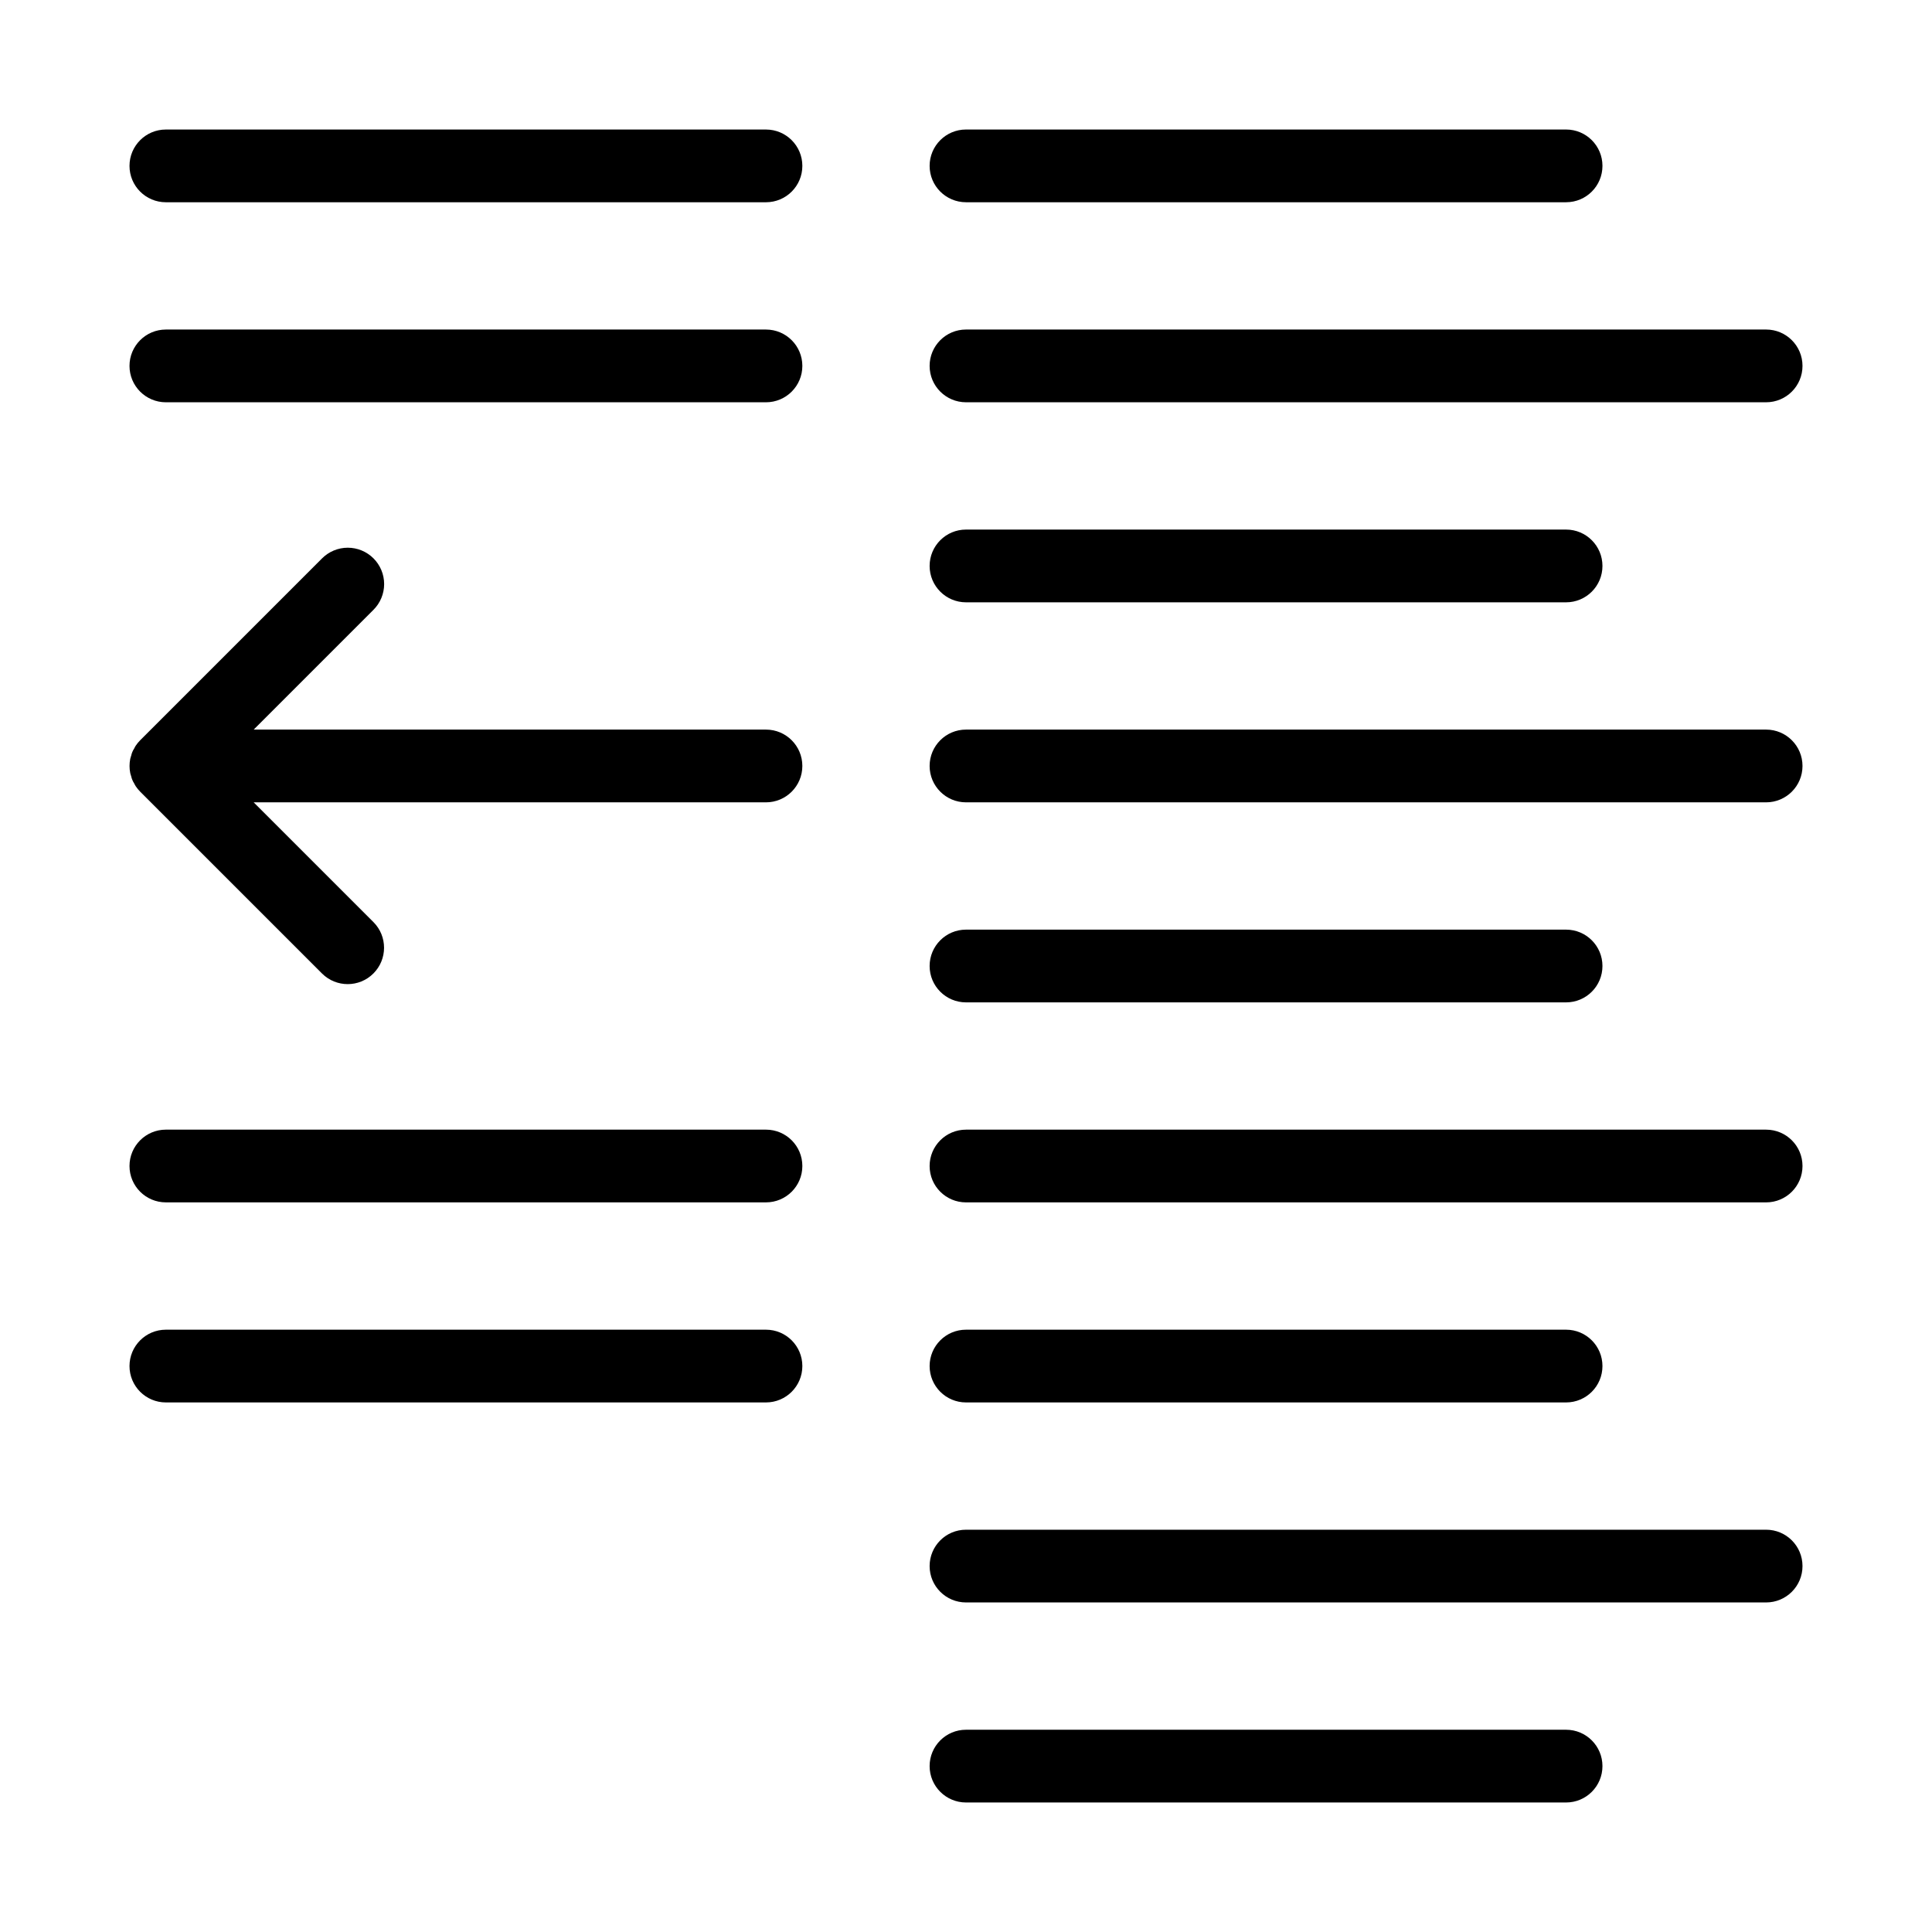 <?xml version="1.0" encoding="UTF-8"?>
<!-- Uploaded to: ICON Repo, www.svgrepo.com, Generator: ICON Repo Mixer Tools -->
<svg fill="#000000" width="800px" height="800px" version="1.1" viewBox="144 144 512 512" xmlns="http://www.w3.org/2000/svg">
 <g>
  <path d="m390.36 187.96c0 5.32 4.316 9.637 9.641 9.637h159.03c5.324 0 9.637-4.312 9.637-9.637 0-5.324-4.312-9.637-9.637-9.637h-159.03c-5.324 0-9.641 4.312-9.641 9.637z"/>
  <path d="m612.04 231.33h-212.04c-5.324 0-9.641 4.316-9.641 9.637 0 5.324 4.316 9.641 9.641 9.641h212.04c5.324 0 9.641-4.316 9.641-9.641 0-5.32-4.316-9.637-9.641-9.637z"/>
  <path d="m400 303.62h159.03c5.324 0 9.637-4.316 9.637-9.637 0-5.324-4.312-9.641-9.637-9.641h-159.03c-5.324 0-9.641 4.316-9.641 9.641 0 5.32 4.316 9.637 9.641 9.637z"/>
  <path d="m612.04 337.35h-212.04c-5.324 0-9.641 4.316-9.641 9.637 0 5.324 4.316 9.641 9.641 9.641h212.04c5.324 0 9.641-4.316 9.641-9.641 0-5.32-4.316-9.637-9.641-9.637z"/>
  <path d="m400 409.64h159.03c5.324 0 9.637-4.316 9.637-9.637 0-5.324-4.312-9.641-9.637-9.641h-159.03c-5.324 0-9.641 4.316-9.641 9.641 0 5.32 4.316 9.637 9.641 9.637z"/>
  <path d="m612.04 443.37h-212.04c-5.324 0-9.641 4.312-9.641 9.637 0 5.324 4.316 9.637 9.641 9.637h212.04c5.324 0 9.641-4.312 9.641-9.637 0-5.324-4.316-9.637-9.641-9.637z"/>
  <path d="m400 515.66h159.03c5.324 0 9.637-4.316 9.637-9.641 0-5.32-4.312-9.637-9.637-9.637h-159.03c-5.324 0-9.641 4.316-9.641 9.637 0 5.324 4.316 9.641 9.641 9.641z"/>
  <path d="m612.04 549.39h-212.04c-5.324 0-9.641 4.312-9.641 9.637 0 5.324 4.316 9.637 9.641 9.637h212.04c5.324 0 9.641-4.312 9.641-9.637 0-5.324-4.316-9.637-9.641-9.637z"/>
  <path d="m559.03 602.4h-159.03c-5.324 0-9.641 4.316-9.641 9.637 0 5.324 4.316 9.641 9.641 9.641h159.03c5.324 0 9.637-4.316 9.637-9.641 0-5.32-4.312-9.637-9.637-9.637z"/>
  <path d="m187.96 197.6h159.03c5.324 0 9.641-4.312 9.641-9.637 0-5.324-4.316-9.637-9.641-9.637h-159.03c-5.324 0-9.641 4.312-9.641 9.637 0 5.324 4.316 9.637 9.641 9.637z"/>
  <path d="m187.96 250.61h159.03c5.324 0 9.641-4.316 9.641-9.641 0-5.32-4.316-9.637-9.641-9.637h-159.03c-5.324 0-9.641 4.316-9.641 9.637 0 5.324 4.316 9.641 9.641 9.641z"/>
  <path d="m187.96 462.64h159.03c5.324 0 9.641-4.312 9.641-9.637 0-5.324-4.316-9.637-9.641-9.637h-159.03c-5.324 0-9.641 4.312-9.641 9.637 0 5.324 4.316 9.637 9.641 9.637z"/>
  <path d="m187.96 515.66h159.03c5.324 0 9.641-4.316 9.641-9.641 0-5.32-4.316-9.637-9.641-9.637h-159.03c-5.324 0-9.641 4.316-9.641 9.637 0 5.324 4.316 9.641 9.641 9.641z"/>
  <path d="m178.76 349.7c0.145 0.672 0.41 1.316 0.789 1.895 0.133 0.246 0.242 0.5 0.398 0.734 0.352 0.531 0.758 1.027 1.207 1.477l48.184 48.184c3.766 3.754 9.859 3.75 13.617-0.012 3.758-3.758 3.766-9.852 0.012-13.613l-31.738-31.738h135.76c5.324 0 9.641-4.316 9.641-9.641s-4.316-9.637-9.641-9.637h-135.76l31.738-31.738c1.812-1.805 2.832-4.258 2.836-6.816 0-2.562-1.016-5.016-2.824-6.824-1.809-1.809-4.262-2.824-6.82-2.824-2.562 0.004-5.012 1.023-6.82 2.836l-48.184 48.184c-0.449 0.453-0.855 0.945-1.207 1.477-0.156 0.234-0.266 0.492-0.398 0.734-0.379 0.578-0.645 1.223-0.789 1.898-0.082 0.277-0.188 0.539-0.246 0.824-0.246 1.246-0.246 2.527 0 3.773 0.059 0.285 0.164 0.551 0.246 0.828z"/>
 </g>
</svg>